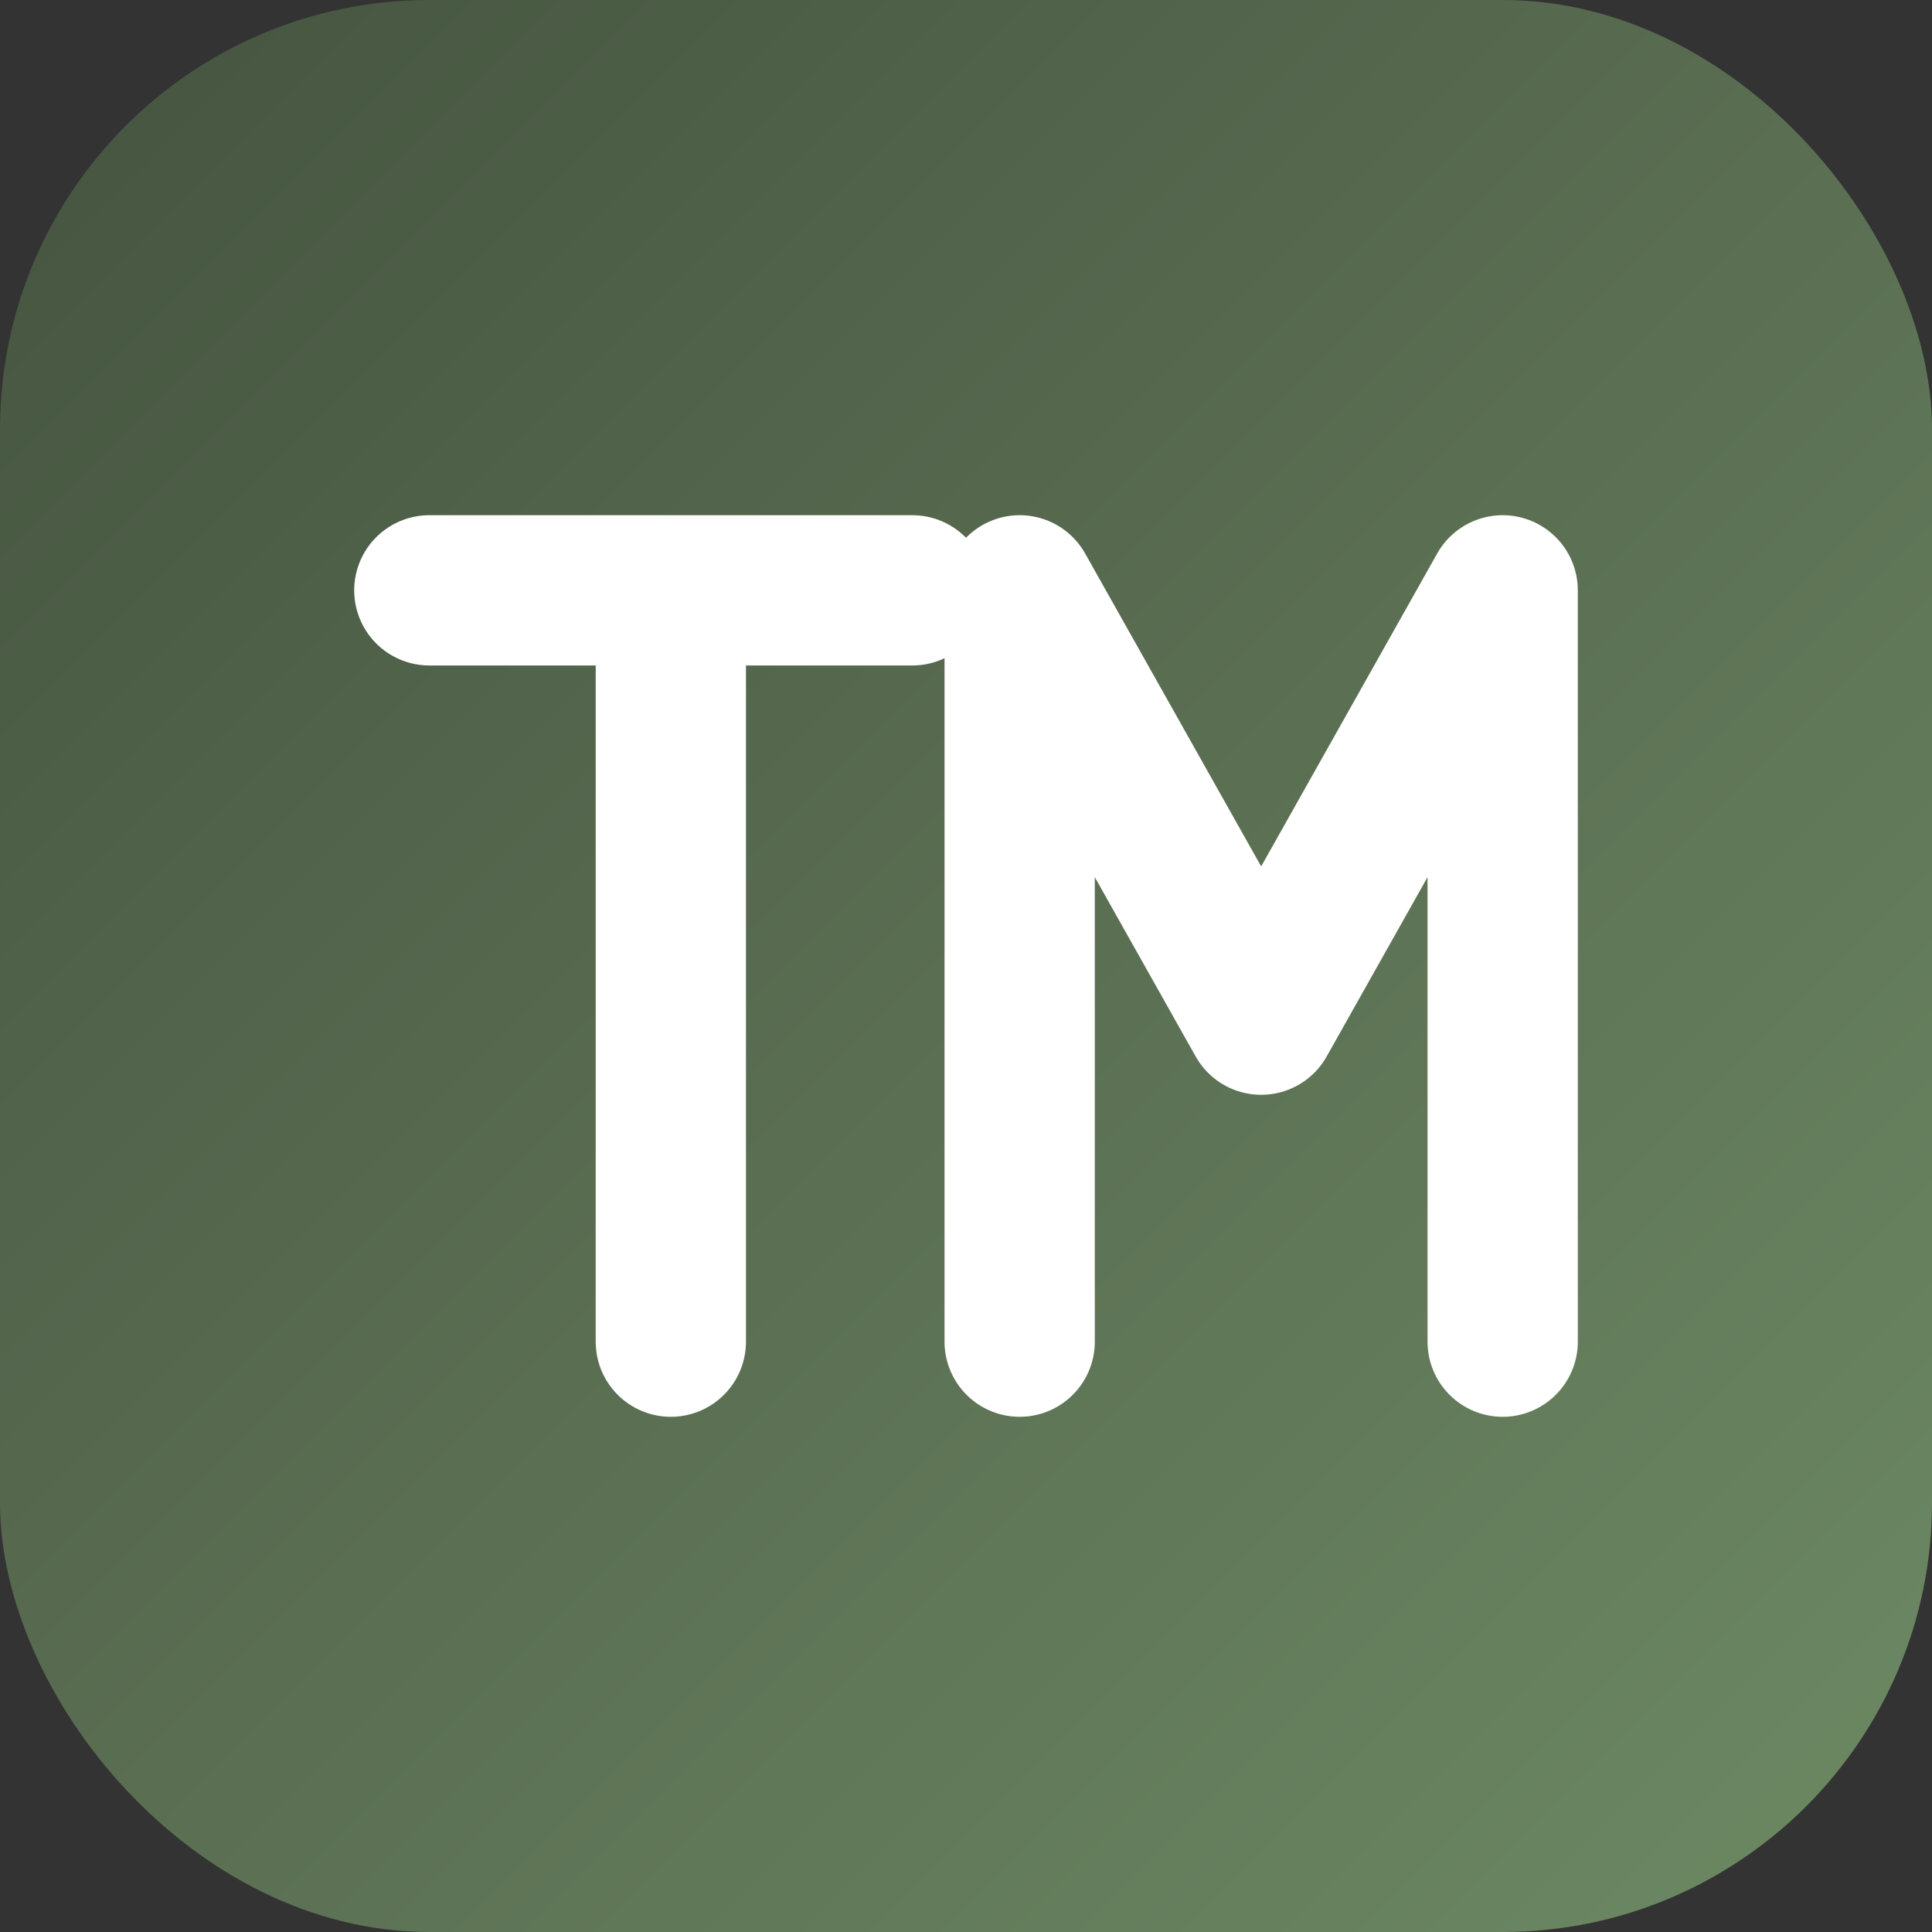 <svg width="180" height="180" viewBox="0 0 180 180" fill="none" xmlns="http://www.w3.org/2000/svg">
  <rect x="0" y="0" width="180" height="180" fill="#333333" stroke="none"/>
  <defs>
    <linearGradient id="appleTouchGrad" x1="0%" y1="0%" x2="100%" y2="100%">
      <stop offset="0%" style="stop-color:#44533f;stop-opacity:1" />
      <stop offset="50%" style="stop-color:#5a6e52;stop-opacity:1" />
      <stop offset="100%" style="stop-color:#6d8a64;stop-opacity:1" />
    </linearGradient>
  </defs>

  <!-- Background with rounded corners for iOS -->
  <rect width="180" height="180" rx="40" fill="url(#appleTouchGrad)"/>

  <!-- TM monogram -->
  <g transform="translate(90, 90)">
    <!-- T -->
    <path d="M -50 -35 L -5 -35 M -27.5 -35 L -27.5 35"
          stroke="white" stroke-width="14" stroke-linecap="round" stroke-linejoin="round" fill="none"/>

    <!-- M -->
    <path d="M 5 35 L 5 -35 M 5 -35 L 27.5 5 M 27.5 5 L 50 -35 M 50 -35 L 50 35"
          stroke="white" stroke-width="14" stroke-linecap="round" stroke-linejoin="round" fill="none"/>
  </g>
</svg>
